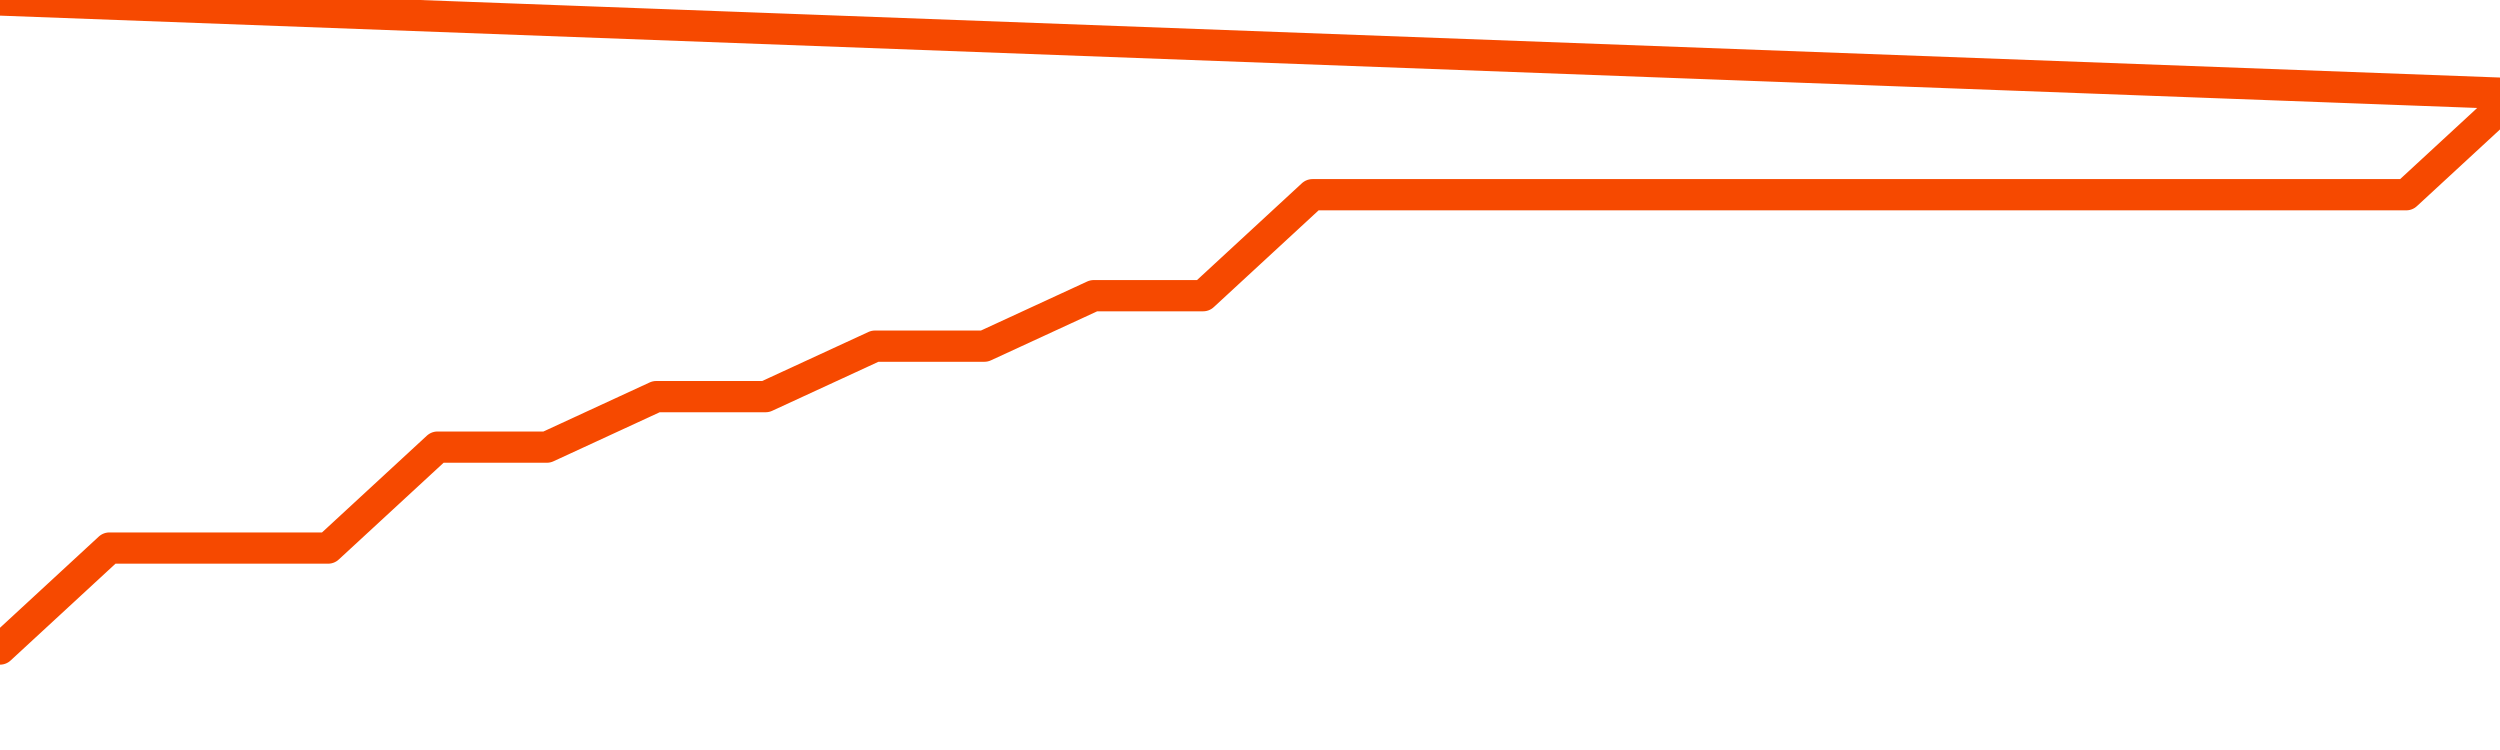       <svg
        version="1.1"
        xmlns="http://www.w3.org/2000/svg"
        width="80"
        height="24"
        viewBox="0 0 80 24">
        <path
          fill="url(#gradient)"
          fill-opacity="0.56"
          stroke="none"
          d="M 0,26 0.0,20.769 3.5,17.538 7.0,17.538 10.5,17.538 14.0,14.308 17.5,14.308 21.0,12.692 24.5,12.692 28.0,11.077 31.5,11.077 35.0,9.462 38.5,9.462 42.0,6.231 45.5,6.231 49.0,6.231 52.5,6.231 56.0,6.231 59.5,6.231 63.0,6.231 66.5,6.231 70.0,6.231 73.5,6.231 77.0,6.231 80.5,3.0 82,26 Z"
        />
        <path
          fill="none"
          stroke="#F64900"
          stroke-width="1"
          stroke-linejoin="round"
          stroke-linecap="round"
          d="M 0.0,20.769 3.5,17.538 7.0,17.538 10.5,17.538 14.0,14.308 17.5,14.308 21.0,12.692 24.5,12.692 28.0,11.077 31.5,11.077 35.0,9.462 38.5,9.462 42.0,6.231 45.5,6.231 49.0,6.231 52.5,6.231 56.0,6.231 59.5,6.231 63.0,6.231 66.5,6.231 70.0,6.231 73.5,6.231 77.0,6.231 80.5,3.0.join(' ') }"
        />
      </svg>
